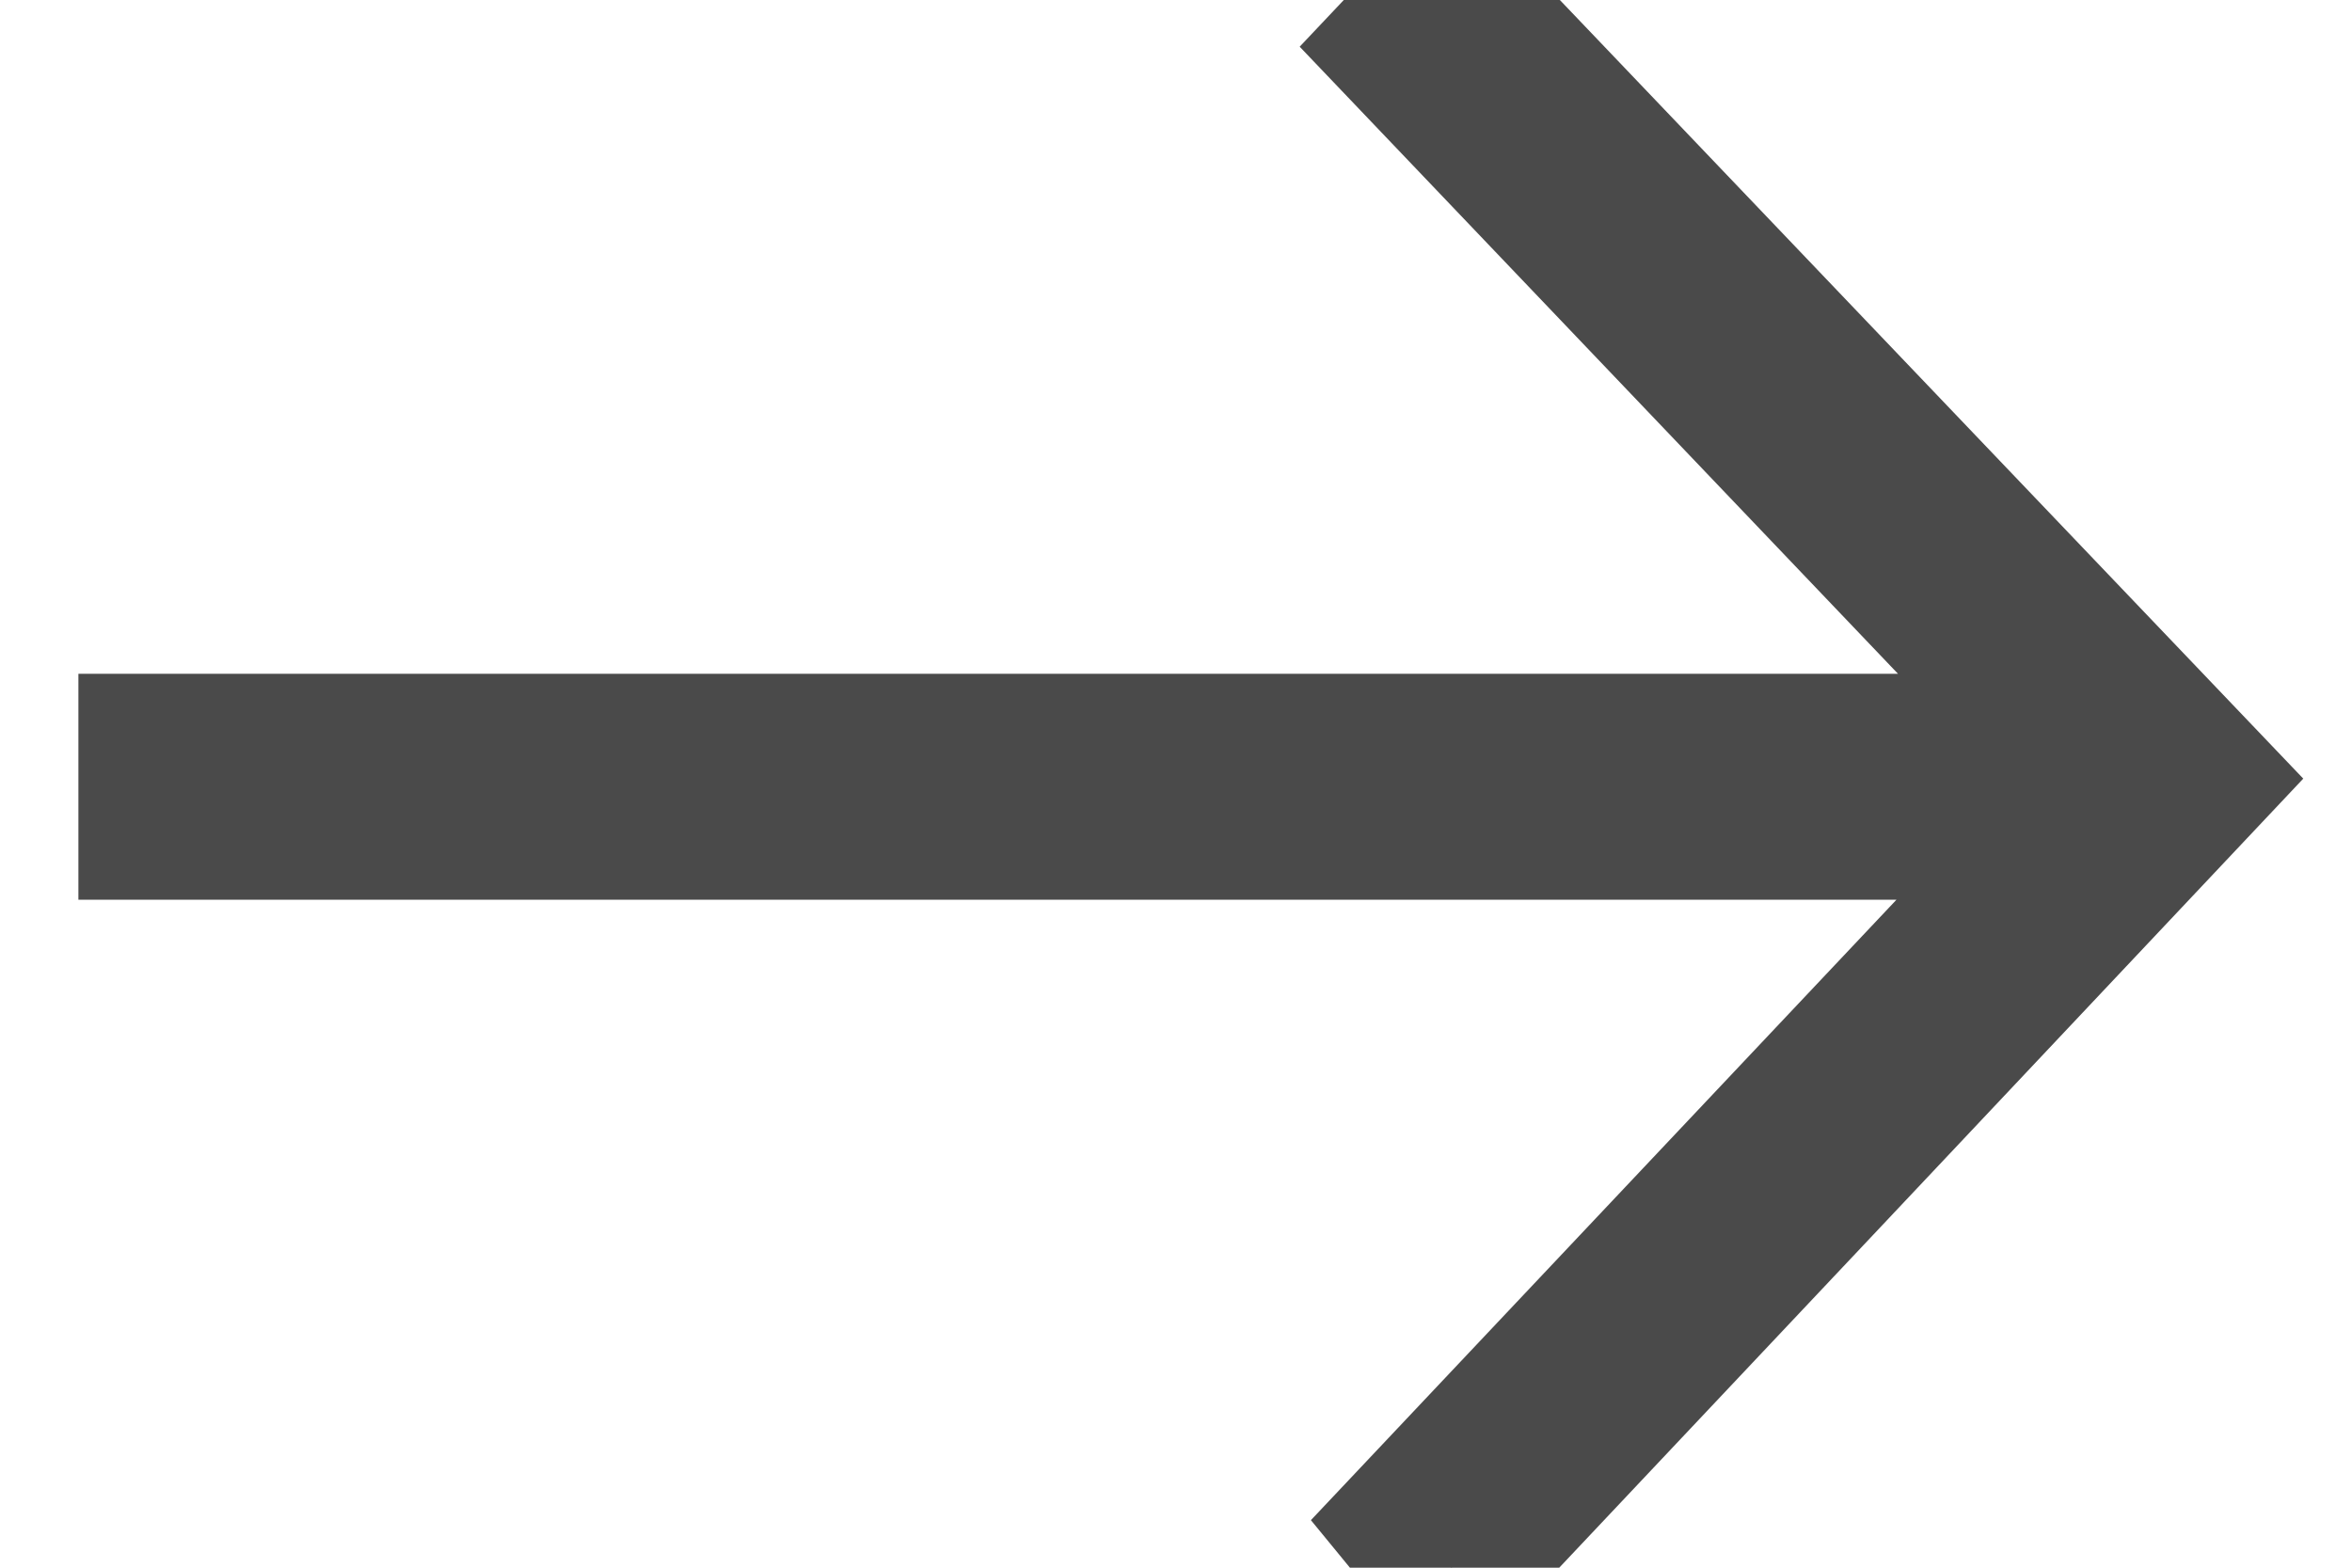 <?xml version="1.0" encoding="UTF-8"?>
<svg width="15px" height="10px" viewBox="0 0 15 10" version="1.1" xmlns="http://www.w3.org/2000/svg" xmlns:xlink="http://www.w3.org/1999/xlink">
    <!-- Generator: Sketch 53.2 (72643) - https://sketchapp.com -->
    <title>Fill-1</title>
    <desc>Created with Sketch.</desc>
    <g id="Page-1" stroke="none" stroke-width="1" fill="none" fill-rule="evenodd">
        <g id="right-arrow" transform="translate(0, -1)" fill="#4A4A4A" fill-rule="nonzero" stroke="#4A4A4A">
            <g id="Group-3" transform="translate(7.5, 6) rotate(90) translate(-7.5, -6) translate(2, -1)">
                <path d="M5.225,1.297 C3.747,2.707 2.27,4.116 0.796,5.522 C0.672,5.405 0.577,5.316 0.5,5.243 C2.162,3.656 3.823,2.072 5.469,0.5 C7.154,2.088 8.824,3.662 10.5,5.243 C10.423,5.306 10.322,5.388 10.219,5.473 C8.759,4.095 7.274,2.694 5.789,1.293 C5.772,1.302 5.755,1.312 5.739,1.321 L5.739,13.5 L5.298,13.5 L5.298,1.335 C5.274,1.322 5.249,1.31 5.225,1.297" id="Fill-1"></path>
            </g>
        </g>
    </g>
</svg>